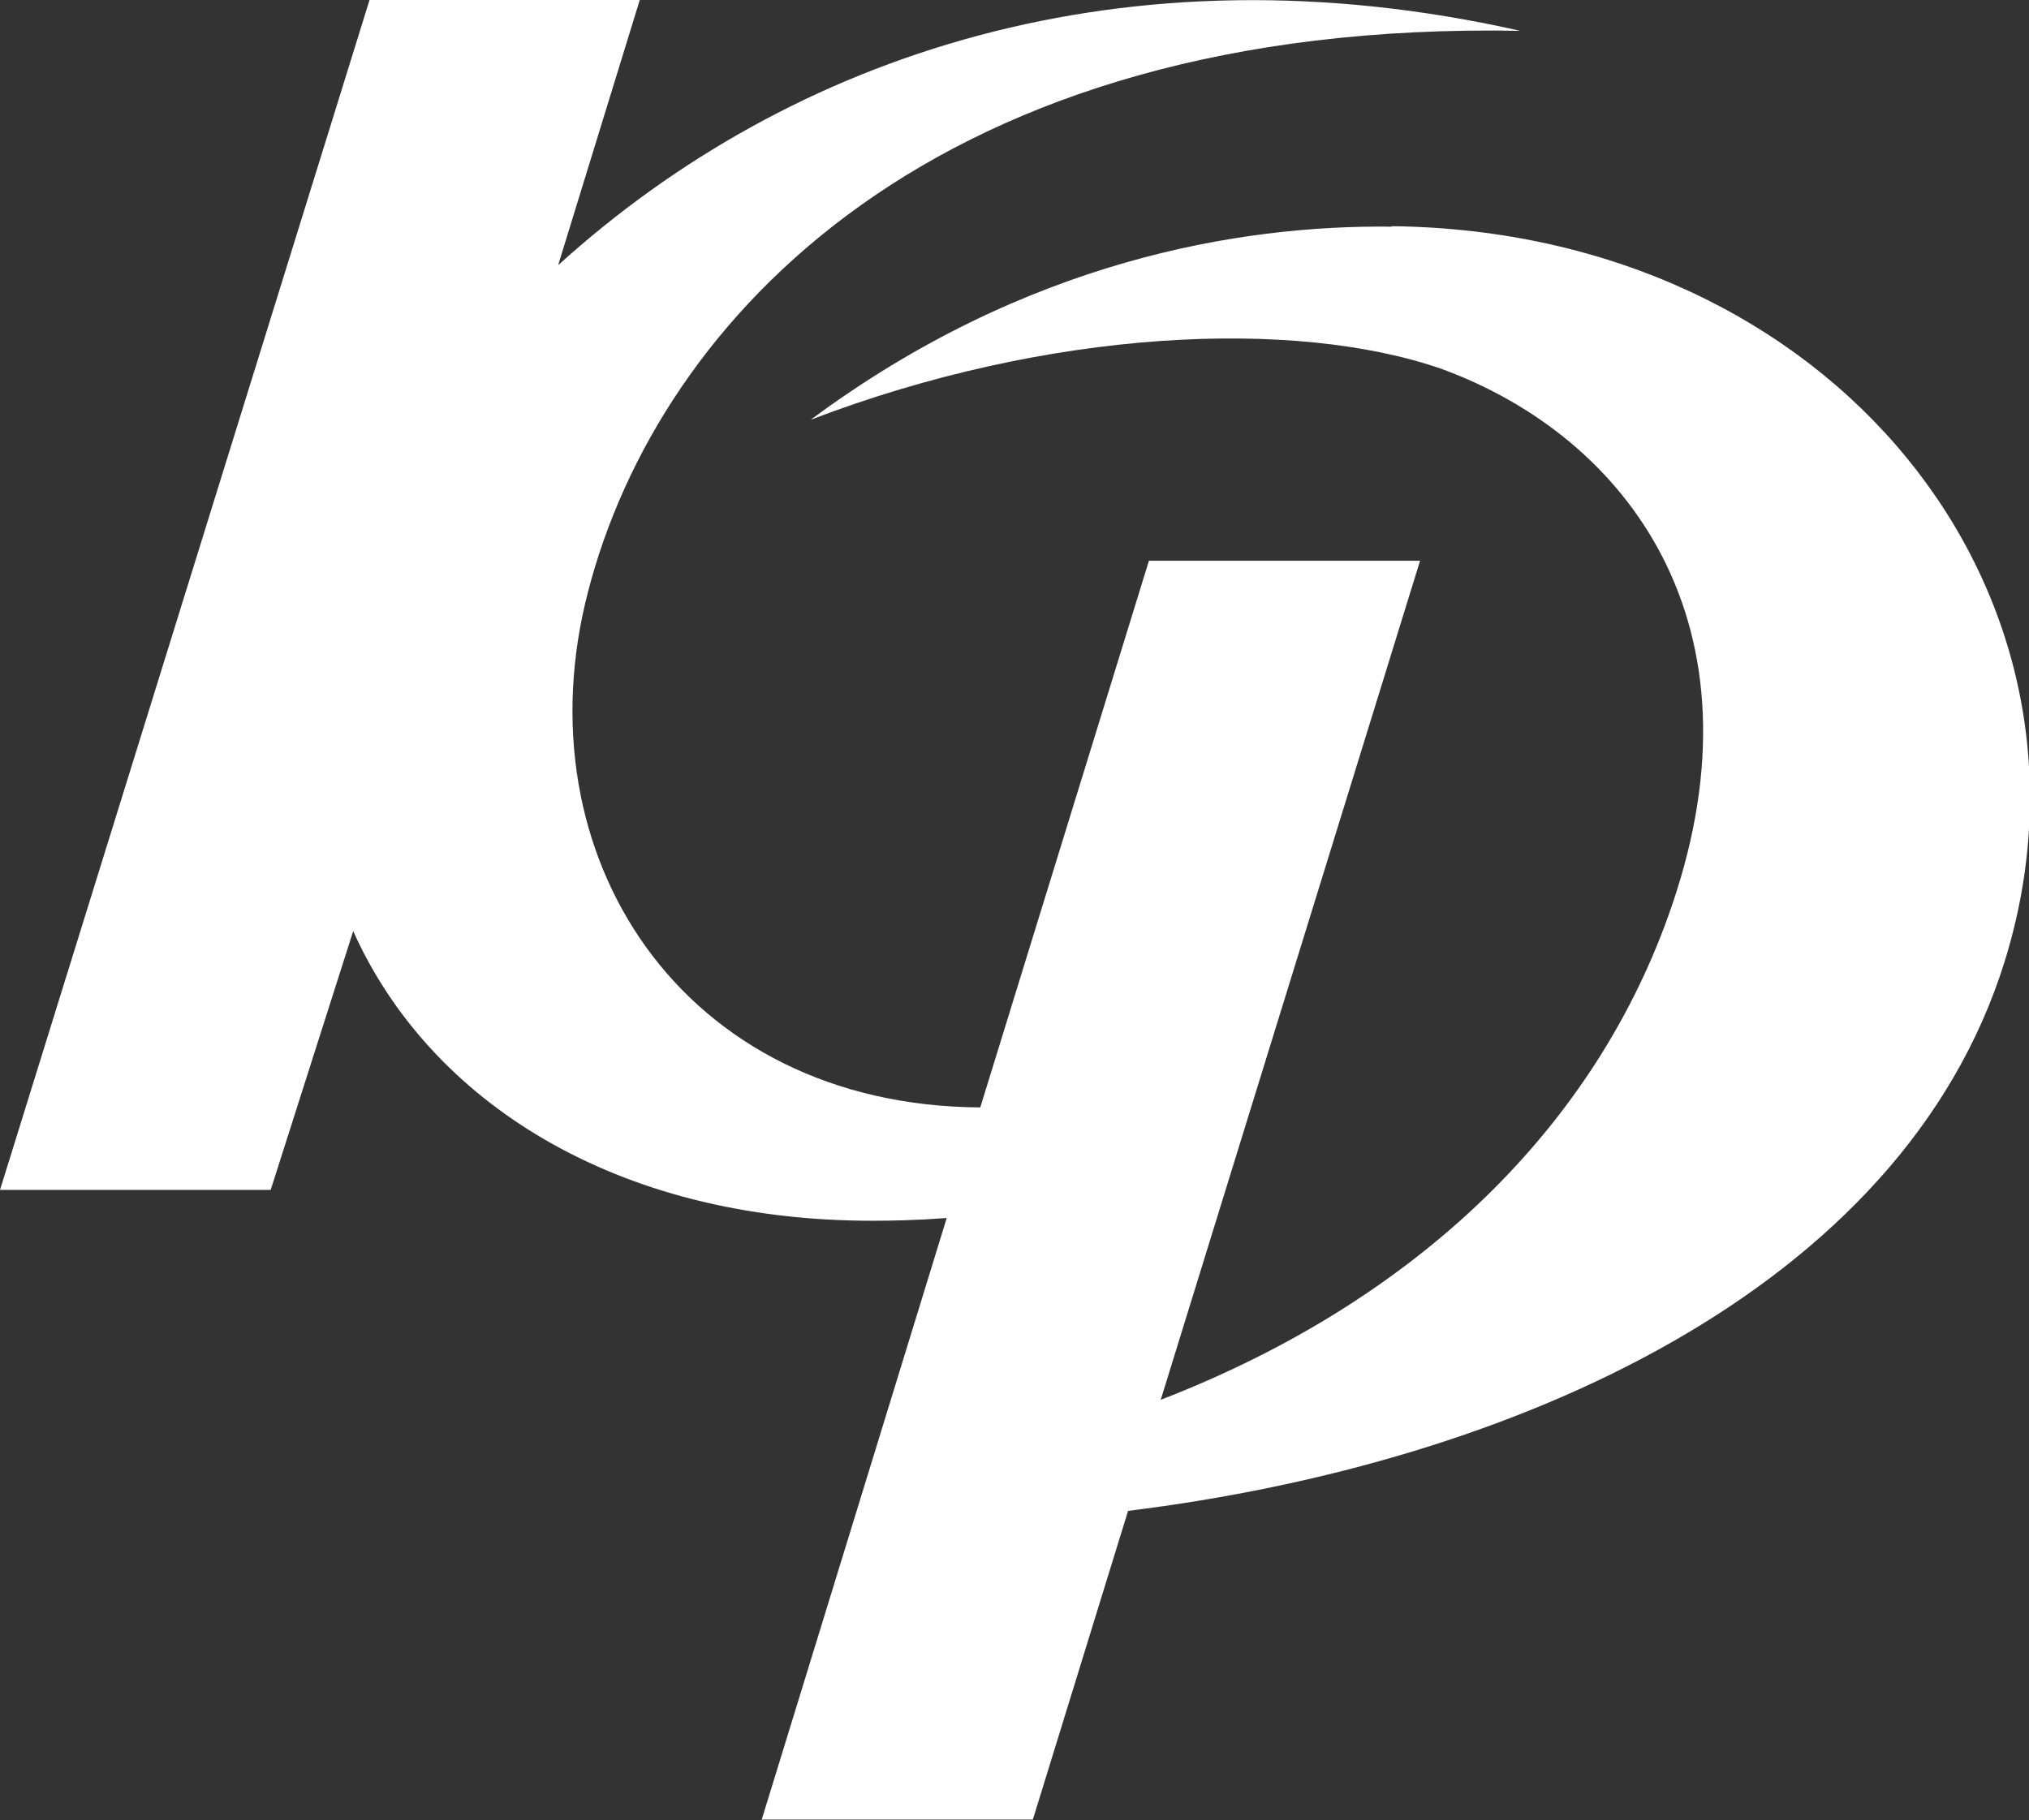 <?xml version="1.0" encoding="UTF-8"?><svg id="_イヤー_2" xmlns="http://www.w3.org/2000/svg" viewBox="0 0 44.75 40.15"><rect x="0" y="0" width="44.75" height="40.15" fill="#333333" stroke="none"/><defs><style>.cls-1{fill:#fff;}</style></defs><g id="_イヤー_1-2"><path class="cls-1" d="M30.69,5c-3.35-.04-8.08,.75-12.81,4.26,5.25-2.01,10.67-2.25,13.92-1.12,4.14,1.52,7.18,5.67,5.08,11.82-1.67,4.92-5.67,8.75-11.28,10.92l5.72-18.51h-5.98l-3.72,12.06c-6.6-.04-10.16-5.58-8.65-11.38C14.53,7.02,20.65,.44,33.53,.68c-8.7-1.96-16.08,.51-21.22,5.17L14.11,0h-5.96L0,26.25H5.97l1.82-5.71c1.68,3.75,5.78,6.39,11.44,6.39,.45,0,.97-.01,1.65-.06l-4.08,13.27h5.98l2.1-6.81c8.52-1.05,17.07-4.87,19.33-12.11,2.53-8.12-3.77-16.11-13.5-16.23"/></g></svg>